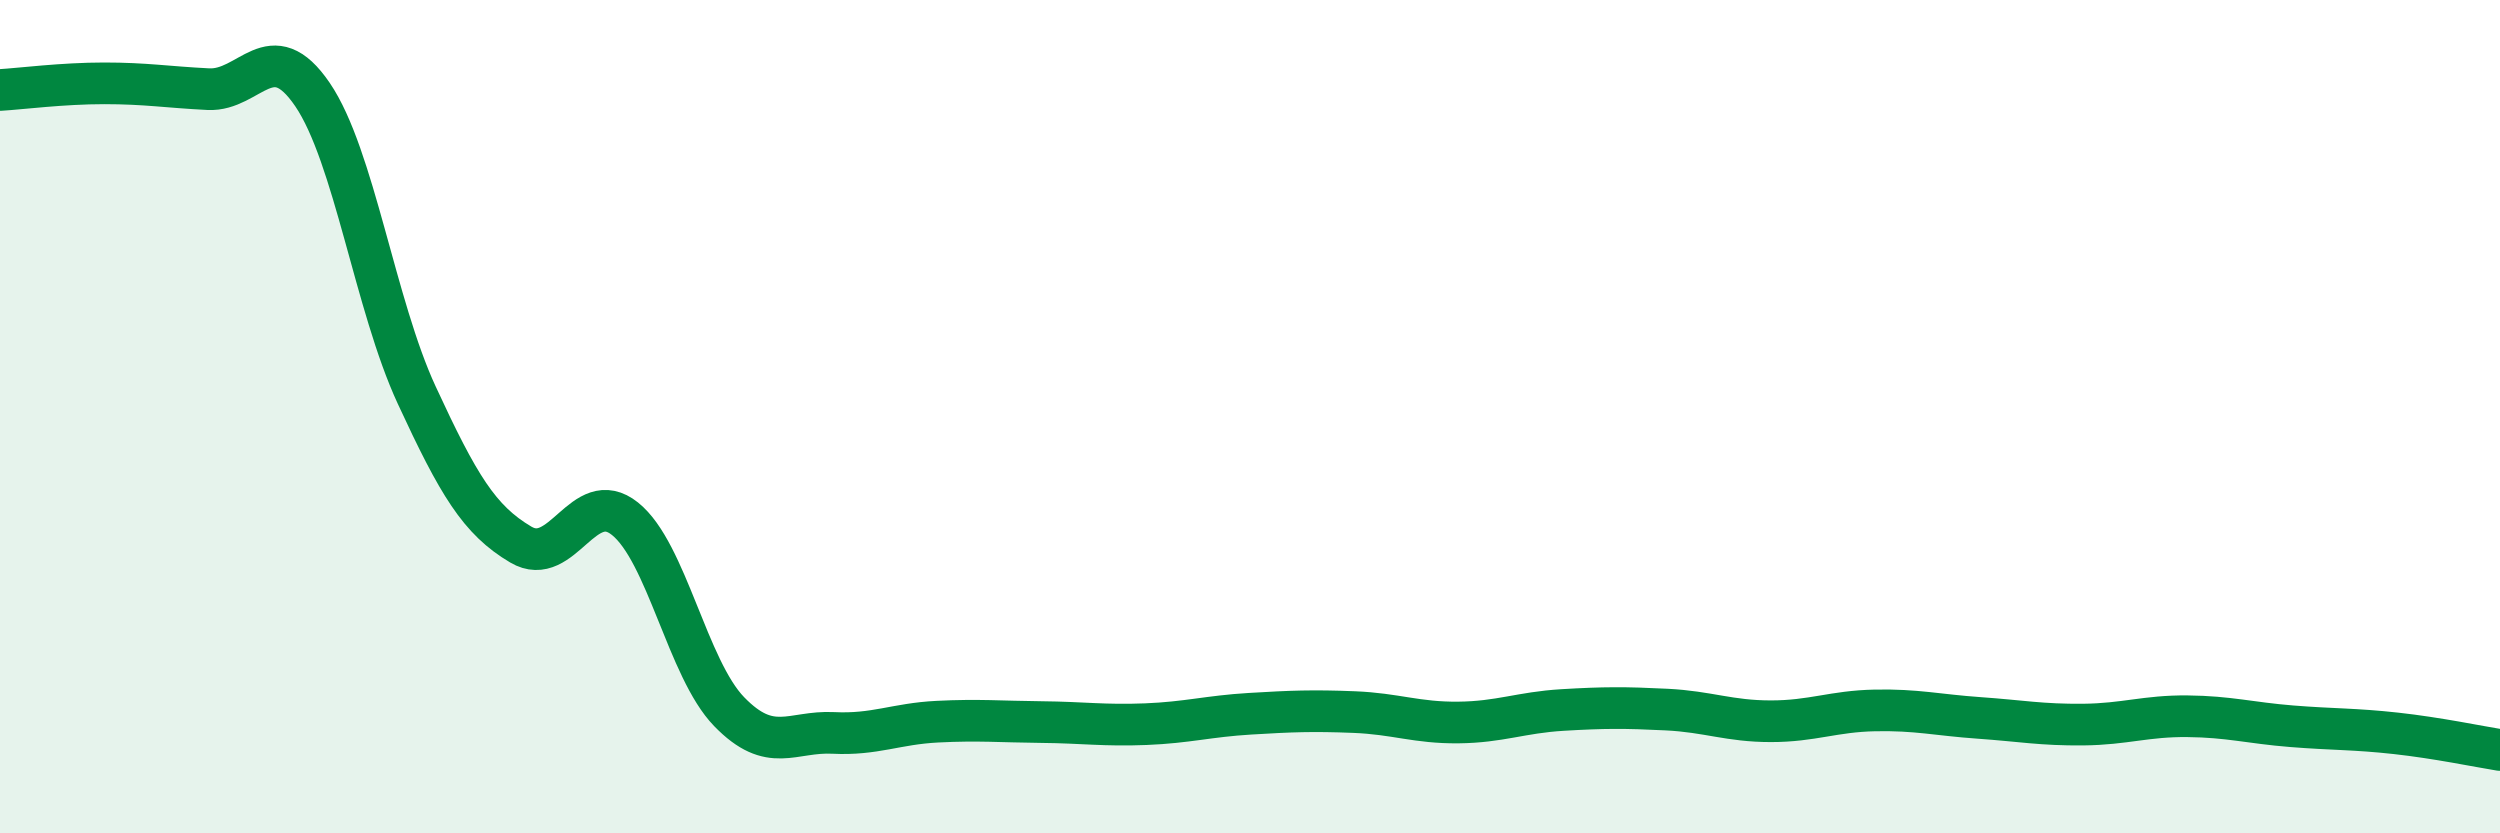 
    <svg width="60" height="20" viewBox="0 0 60 20" xmlns="http://www.w3.org/2000/svg">
      <path
        d="M 0,2.16 C 0.5,2.13 1.5,2 2.5,2 C 3.5,2 4,2.09 5,2.14 C 6,2.19 6.5,0.8 7.5,2.27 C 8.5,3.74 9,7.32 10,9.48 C 11,11.64 11.5,12.48 12.5,13.07 C 13.5,13.66 14,11.65 15,12.45 C 16,13.25 16.5,16.05 17.5,17.08 C 18.5,18.11 19,17.54 20,17.59 C 21,17.64 21.5,17.37 22.5,17.32 C 23.5,17.27 24,17.32 25,17.33 C 26,17.34 26.5,17.42 27.5,17.38 C 28.5,17.34 29,17.19 30,17.13 C 31,17.07 31.5,17.05 32.5,17.09 C 33.5,17.13 34,17.35 35,17.34 C 36,17.33 36.5,17.1 37.5,17.04 C 38.5,16.98 39,16.98 40,17.03 C 41,17.08 41.5,17.31 42.5,17.31 C 43.5,17.31 44,17.07 45,17.05 C 46,17.03 46.5,17.16 47.5,17.23 C 48.5,17.3 49,17.4 50,17.39 C 51,17.38 51.5,17.18 52.5,17.19 C 53.5,17.2 54,17.35 55,17.43 C 56,17.51 56.5,17.49 57.5,17.6 C 58.5,17.71 59.5,17.92 60,18L60 20L0 20Z"
        fill="#008740"
        opacity="0.1"
        stroke-linecap="round"
        stroke-linejoin="round"
      />
      <path
        d="M 0,2.16 C 0.5,2.13 1.5,2 2.5,2 C 3.5,2 4,2.09 5,2.14 C 6,2.19 6.5,0.8 7.5,2.27 C 8.5,3.74 9,7.32 10,9.48 C 11,11.64 11.5,12.48 12.5,13.07 C 13.5,13.66 14,11.65 15,12.45 C 16,13.25 16.5,16.05 17.5,17.08 C 18.5,18.11 19,17.54 20,17.59 C 21,17.64 21.5,17.37 22.5,17.32 C 23.5,17.27 24,17.32 25,17.33 C 26,17.34 26.5,17.42 27.5,17.38 C 28.5,17.34 29,17.19 30,17.13 C 31,17.07 31.5,17.05 32.5,17.09 C 33.5,17.13 34,17.35 35,17.34 C 36,17.33 36.5,17.1 37.5,17.04 C 38.5,16.98 39,16.98 40,17.03 C 41,17.08 41.5,17.31 42.5,17.31 C 43.5,17.31 44,17.07 45,17.05 C 46,17.03 46.5,17.16 47.5,17.23 C 48.5,17.3 49,17.4 50,17.39 C 51,17.38 51.5,17.18 52.5,17.19 C 53.5,17.2 54,17.35 55,17.43 C 56,17.51 56.5,17.49 57.5,17.6 C 58.5,17.71 59.5,17.92 60,18"
        stroke="#008740"
        stroke-width="1"
        fill="none"
        stroke-linecap="round"
        stroke-linejoin="round"
      />
    </svg>
  